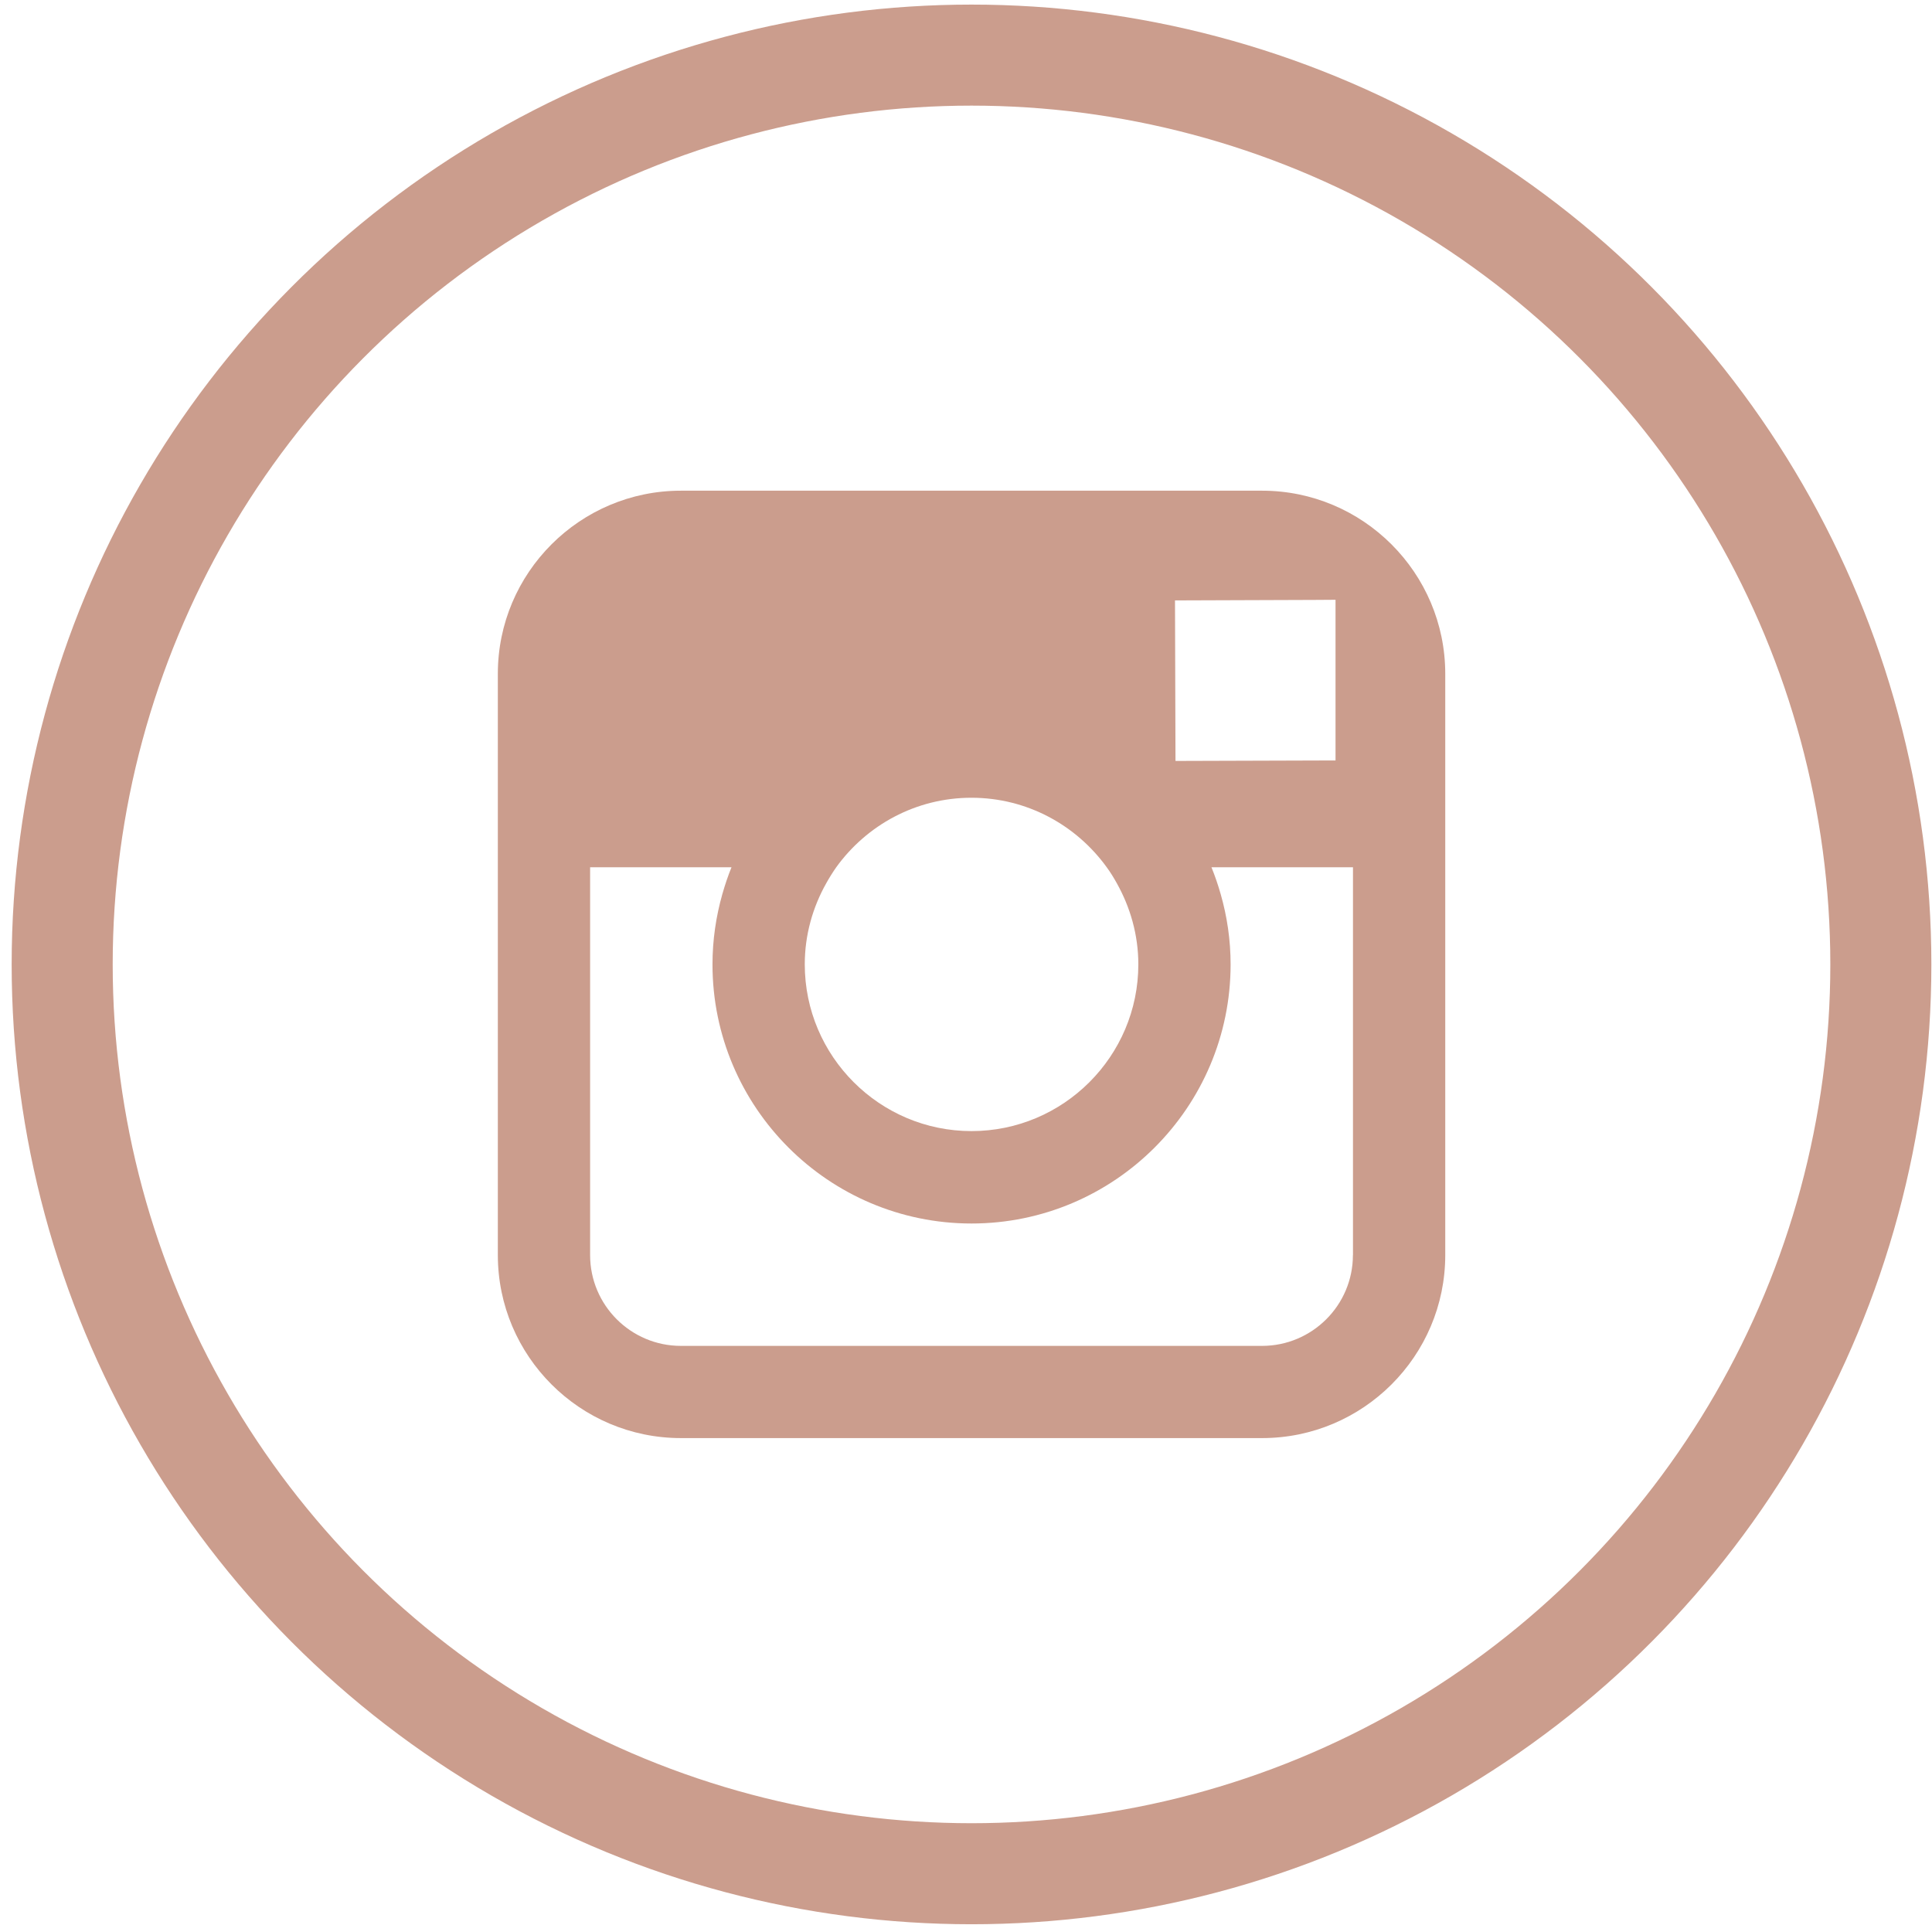 <?xml version="1.0" encoding="utf-8"?>
<!-- Generator: Adobe Illustrator 16.0.0, SVG Export Plug-In . SVG Version: 6.00 Build 0)  -->
<!DOCTYPE svg PUBLIC "-//W3C//DTD SVG 1.1//EN" "http://www.w3.org/Graphics/SVG/1.1/DTD/svg11.dtd">
<svg version="1.1" id="Layer_1" xmlns="http://www.w3.org/2000/svg" xmlns:xlink="http://www.w3.org/1999/xlink" x="0px" y="0px"
	 width="27.344px" height="27.25px" viewBox="0 0 27.344 27.25" enable-background="new 0 0 27.344 27.25" xml:space="preserve">
<path fill="#CB9D8D" d="M19.148,17.764c0,0.709-0.577,1.285-1.286,1.285H9.637c-0.709,0-1.285-0.576-1.285-1.285V12.97v-0.695h2.001
	c-0.05,0.123-0.092,0.249-0.129,0.378c-0.09,0.317-0.14,0.651-0.14,0.997c0,2.022,1.645,3.667,3.666,3.667
	c2.022,0,3.667-1.645,3.667-3.667c0-0.346-0.05-0.68-0.141-0.997c-0.037-0.129-0.08-0.256-0.13-0.378h2.003v0.695V17.764z
	 M11.836,12.274c0.43-0.595,1.126-0.983,1.913-0.983c0.788,0,1.484,0.389,1.914,0.983c0.053,0.072,0.099,0.147,0.143,0.226
	c0.191,0.341,0.305,0.732,0.305,1.149c0,1.301-1.06,2.36-2.361,2.36s-2.36-1.06-2.36-2.36c0-0.418,0.113-0.809,0.305-1.15
	C11.738,12.422,11.785,12.347,11.836,12.274 M18.606,8.491l0.296-0.002v0.296v1.978l-2.265,0.007L16.63,8.498L18.606,8.491z
	 M17.862,6.945H9.637c-1.429,0-2.591,1.162-2.591,2.591v2.738v1.008v4.481c0,1.429,1.162,2.591,2.591,2.591h8.226
	c1.429,0,2.592-1.162,2.592-2.591v-4.48v-1.009V9.536C20.454,8.107,19.291,6.945,17.862,6.945"/>
<circle fill="none" stroke="#CB9D8D" stroke-width="1.43" cx="13.75" cy="13.65" r="12.87"/>
<path fill="#CB9D8D" d="M-358.845,371.828C-358.847,371.828-358.847,371.83-358.845,371.828c-0.087,0.094-0.175,0.178-0.271,0.271
	c-0.144,0.138-0.29,0.282-0.428,0.444c-0.224,0.238-0.487,0.352-0.833,0.352c-0.034,0-0.069,0-0.102-0.002
	c-0.659-0.042-1.271-0.299-1.73-0.52c-1.255-0.606-2.357-1.47-3.273-2.563c-0.756-0.911-1.261-1.754-1.596-2.658
	c-0.206-0.553-0.282-0.982-0.248-1.388c0.022-0.26,0.122-0.476,0.306-0.659l0.756-0.756c0.108-0.103,0.224-0.158,0.337-0.158
	c0.139,0,0.252,0.085,0.324,0.156l0.006,0.006c0.135,0.127,0.264,0.258,0.399,0.397c0.069,0.07,0.14,0.142,0.211,0.215l0.605,0.605
	c0.235,0.235,0.235,0.452,0,0.688c-0.064,0.063-0.126,0.129-0.19,0.19c-0.187,0.19-0.364,0.368-0.557,0.541
	c-0.004,0.004-0.009,0.006-0.011,0.012c-0.191,0.189-0.155,0.377-0.115,0.503l0.006,0.02c0.158,0.381,0.379,0.741,0.716,1.169
	l0.003,0.002c0.612,0.754,1.257,1.341,1.969,1.791c0.091,0.059,0.184,0.105,0.272,0.149c0.08,0.04,0.156,0.078,0.22,0.117
	c0.009,0.005,0.018,0.012,0.026,0.016c0.076,0.038,0.147,0.055,0.22,0.055c0.184,0,0.299-0.114,0.337-0.152l0.758-0.759
	c0.076-0.074,0.195-0.166,0.335-0.166c0.138,0,0.251,0.086,0.319,0.162l1.227,1.227
	C-358.619,371.36-358.619,371.594-358.845,371.828 M-359.639,369.493c-0.215-0.224-0.475-0.344-0.749-0.344
	c-0.273,0-0.535,0.118-0.759,0.342l-0.7,0.698c-0.058-0.031-0.116-0.06-0.171-0.088c-0.08-0.04-0.155-0.078-0.22-0.118
	c-0.656-0.417-1.252-0.96-1.825-1.663c-0.277-0.35-0.463-0.645-0.598-0.943c0.182-0.167,0.35-0.341,0.514-0.507
	c0.062-0.062,0.124-0.126,0.187-0.188c0.465-0.465,0.465-1.068,0-1.534l-0.606-0.604c-0.069-0.069-0.14-0.141-0.206-0.212
	c-0.133-0.137-0.273-0.278-0.417-0.411c-0.215-0.214-0.472-0.326-0.743-0.326c-0.27,0-0.532,0.112-0.754,0.326l-0.004,0.004
	l-0.754,0.761c-0.284,0.283-0.446,0.629-0.481,1.031c-0.053,0.646,0.137,1.25,0.284,1.645c0.359,0.969,0.896,1.867,1.696,2.829
	c0.971,1.16,2.14,2.076,3.475,2.721c0.509,0.242,1.19,0.528,1.951,0.576c0.046,0.003,0.095,0.005,0.139,0.005
	c0.513,0,0.943-0.184,1.28-0.55c0.002-0.005,0.006-0.007,0.009-0.011c0.115-0.141,0.248-0.267,0.388-0.402
	c0.095-0.09,0.193-0.186,0.288-0.286c0.22-0.228,0.335-0.494,0.335-0.767c0-0.275-0.118-0.539-0.342-0.76L-359.639,369.493z"/>
<path fill="#CB9D8D" d="M-362.264,365.484c0.581,0.099,1.109,0.373,1.53,0.794c0.421,0.421,0.694,0.949,0.794,1.53
	c0.024,0.146,0.15,0.248,0.295,0.248c0.017,0,0.033-0.002,0.051-0.004c0.164-0.027,0.272-0.183,0.246-0.346
	c-0.12-0.703-0.453-1.345-0.96-1.853c-0.508-0.507-1.149-0.84-1.852-0.96c-0.164-0.026-0.317,0.082-0.346,0.244
	C-362.535,365.301-362.428,365.458-362.264,365.484"/>
<path fill="#CB9D8D" d="M-357.448,367.62c-0.197-1.157-0.743-2.211-1.581-3.049c-0.838-0.839-1.891-1.384-3.049-1.581
	c-0.162-0.028-0.315,0.082-0.343,0.244c-0.027,0.163,0.082,0.316,0.246,0.346c1.033,0.175,1.975,0.665,2.725,1.413
	c0.749,0.749,1.237,1.69,1.412,2.725c0.025,0.146,0.151,0.248,0.295,0.248c0.018,0,0.033-0.002,0.051-0.005
	C-357.53,367.937-357.419,367.782-357.448,367.62"/>
</svg>
